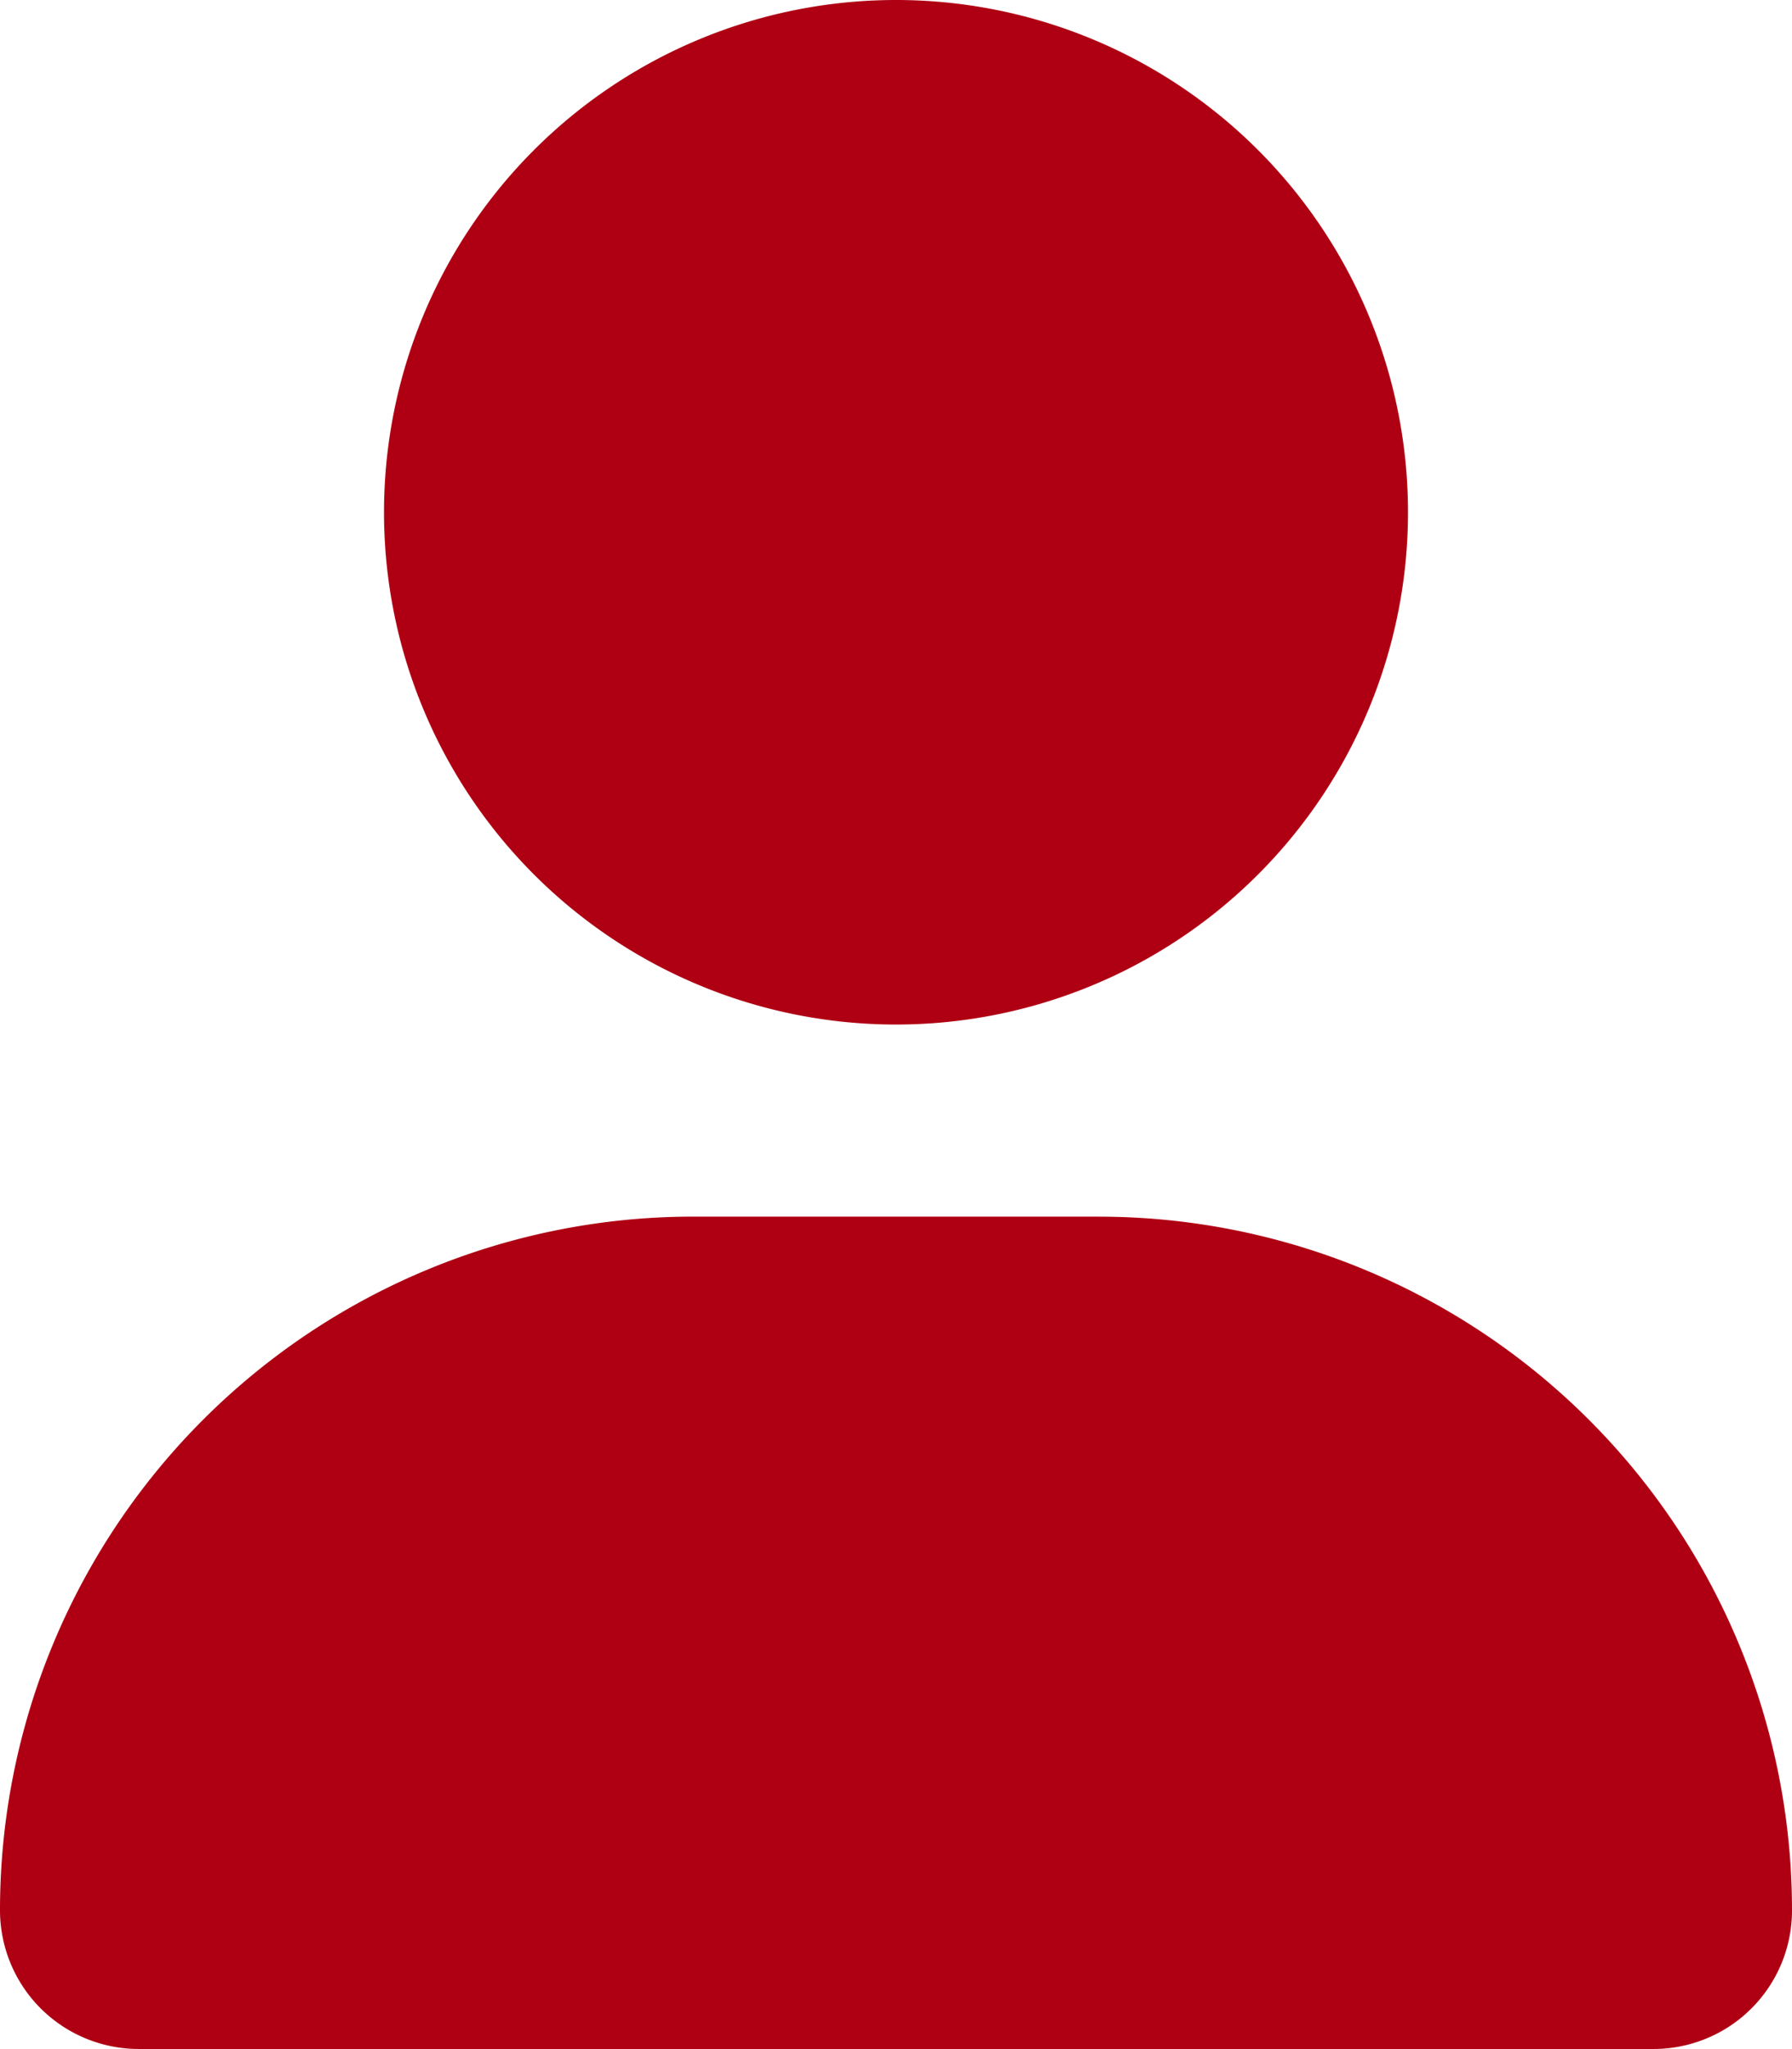 <svg xmlns="http://www.w3.org/2000/svg" width="38" height="43.426" viewBox="0 0 38 43.426">
  <path id="user-solid" d="M19,21.714A10.857,10.857,0,1,0,8.143,10.857,10.857,10.857,0,0,0,19,21.714Zm4.3,4.071H14.7A14.7,14.7,0,0,0,0,40.485a2.941,2.941,0,0,0,2.94,2.941H35.062A2.935,2.935,0,0,0,38,40.485,14.7,14.7,0,0,0,23.3,25.786Z" fill="#af0013"/>
</svg>
